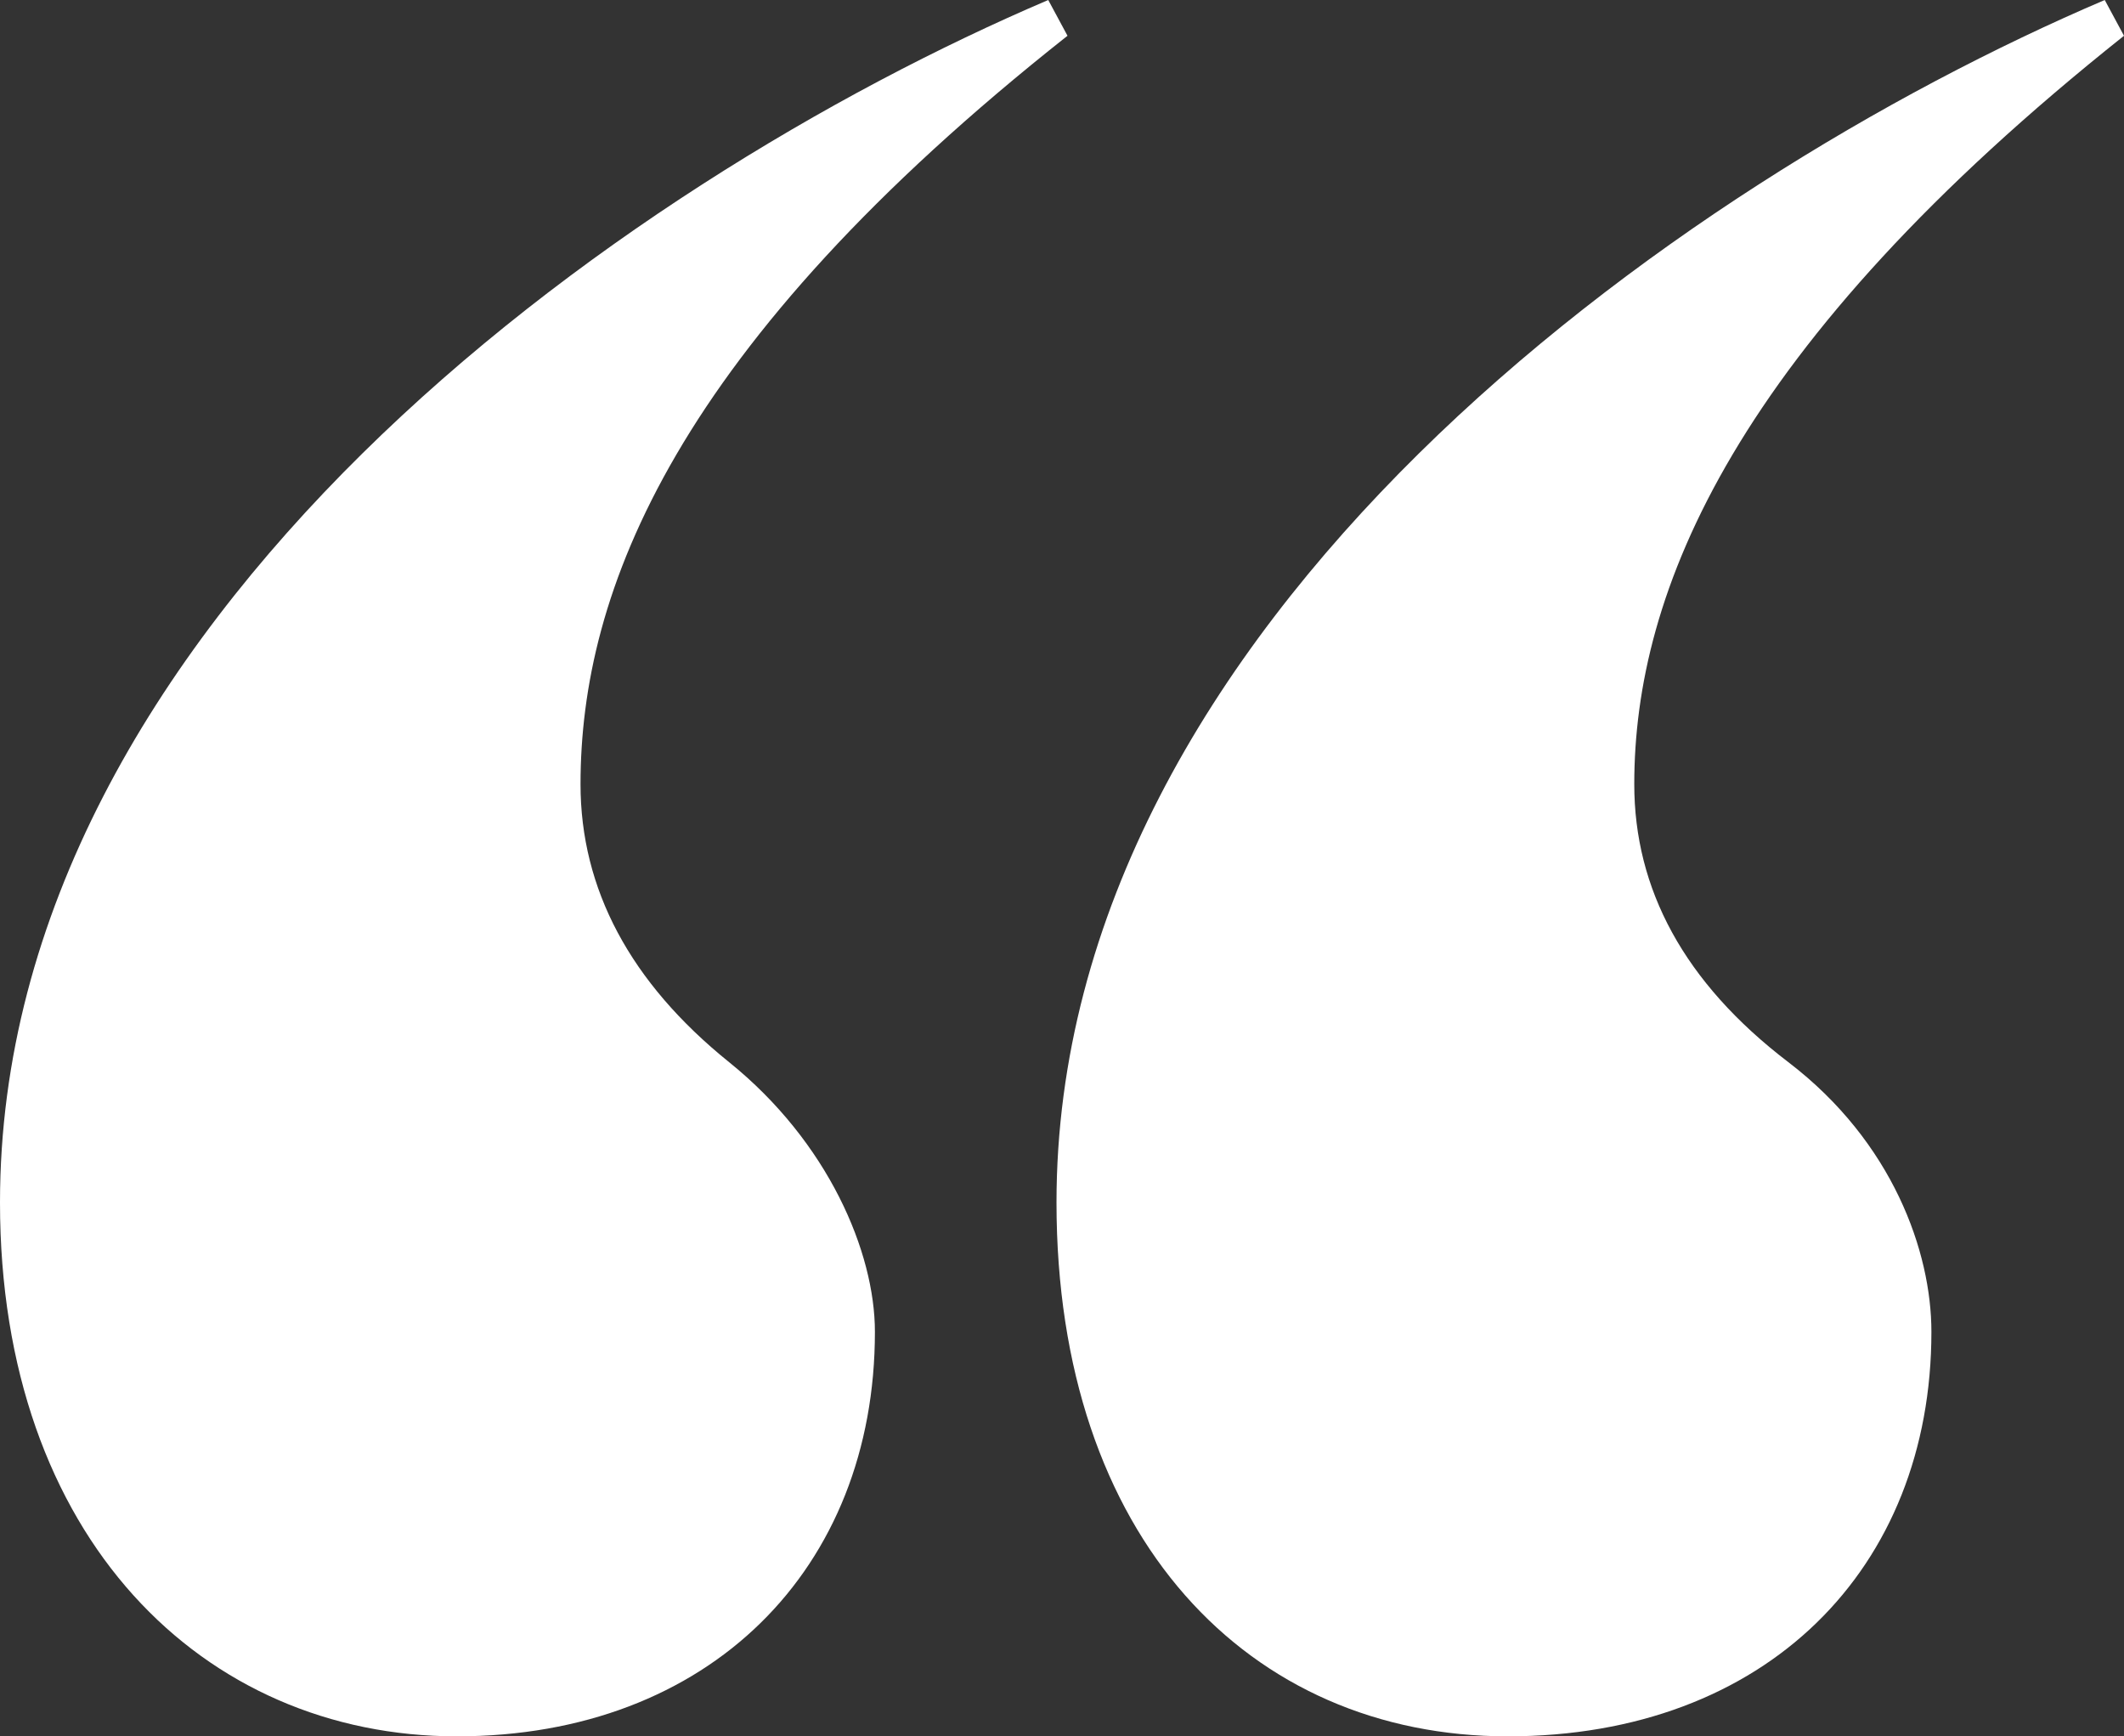 <?xml version="1.0" encoding="UTF-8"?> <svg xmlns="http://www.w3.org/2000/svg" id="Layer_1" data-name="Layer 1" viewBox="0 0 77.2 63.1"><rect x="0" y="0" width="77.2" height="63.1" fill="#333333" stroke="none"/><defs><style> .cls-1 { fill: #fff; } </style></defs><path class="cls-1" d="M38.8,1.3C24.5,12.6,21.1,21.5,21.1,28.5c0,3.8,1.8,7.2,5.4,10.1s5.3,6.9,5.3,9.8c0,8.6-6,14.7-15.2,14.7S0,55.9,0,43.7C0,22.7,22.4,6.7,38.1,0Zm38.4,0C63,12.6,59.4,21.5,59.4,28.5c0,3.8,1.8,7.2,5.6,10.1s5.2,6.9,5.2,9.8c0,8.6-6,14.7-15.4,14.7S38.4,55.9,38.4,43.7c0-21,22.4-37,38.1-43.7Z"></path></svg> 